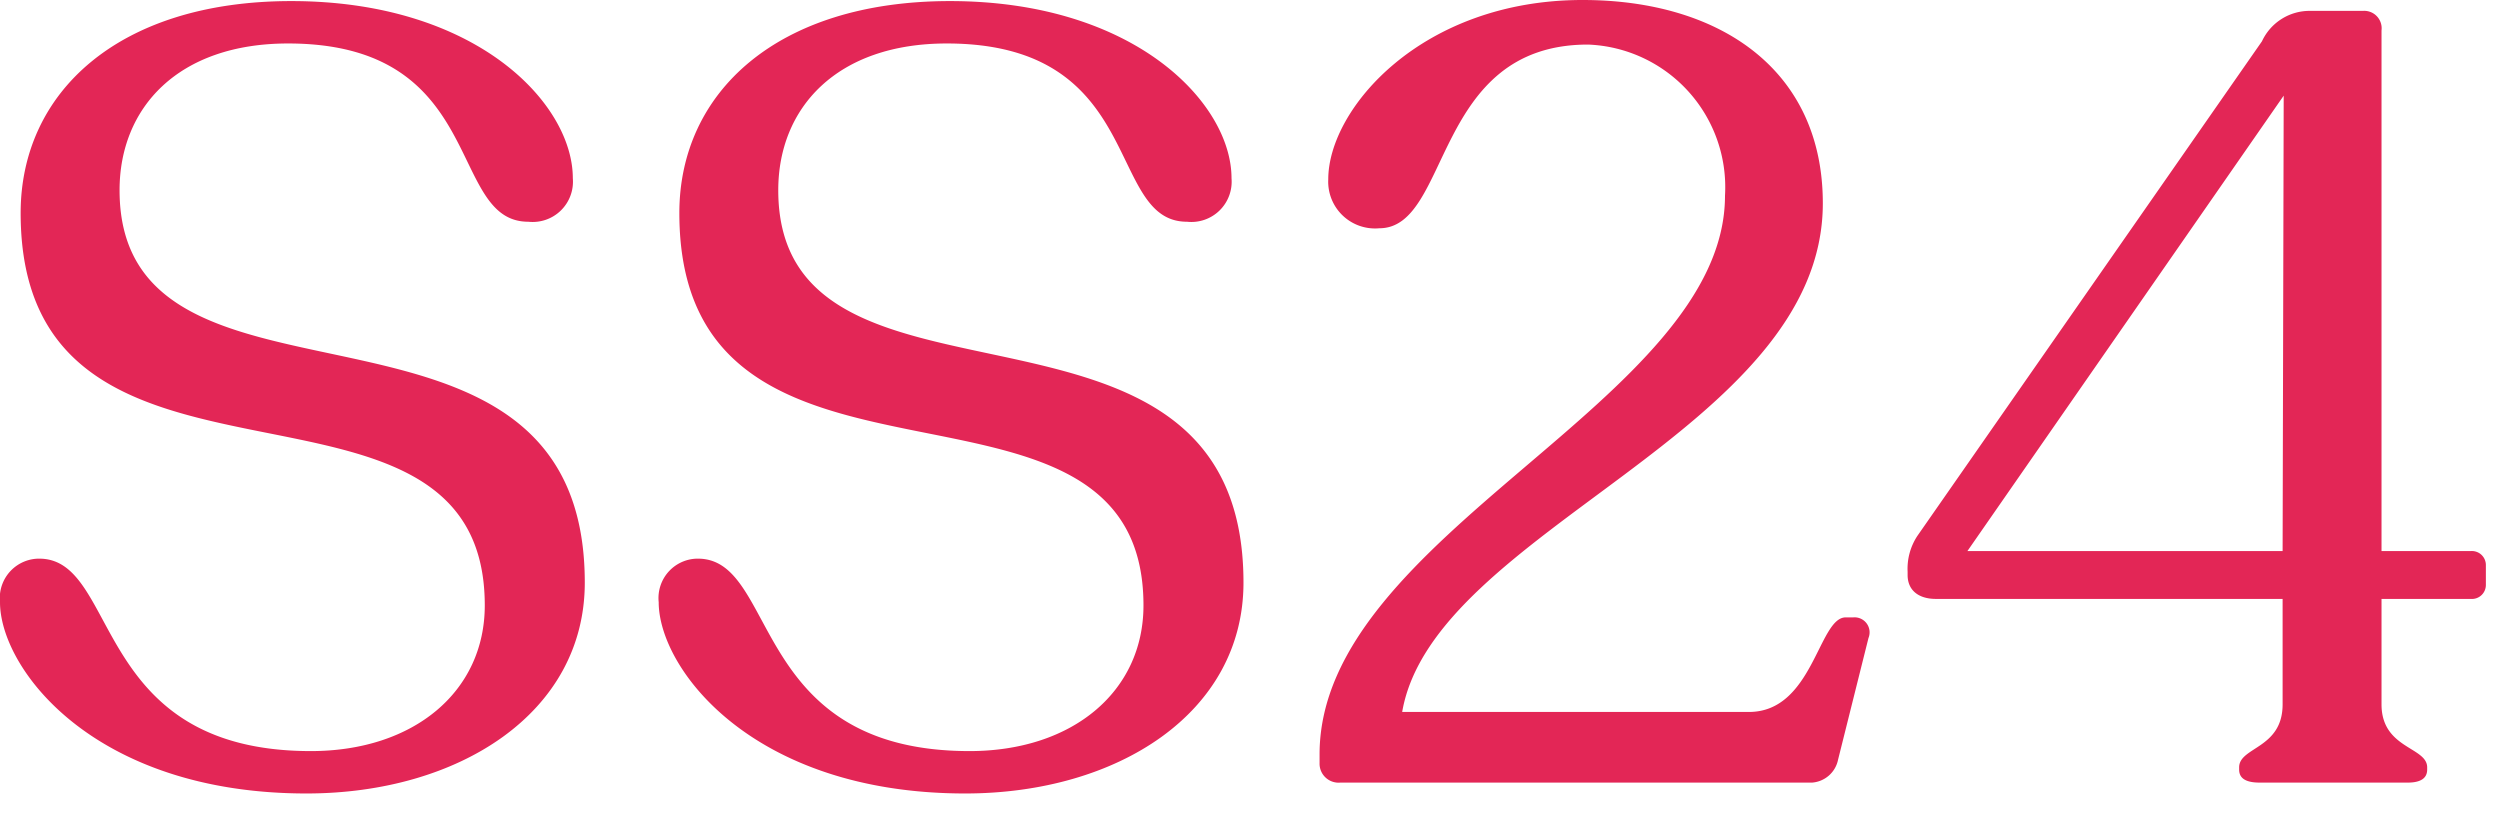 <svg xmlns="http://www.w3.org/2000/svg" xmlns:xlink="http://www.w3.org/1999/xlink" width="92" height="30" viewBox="0 0 92 30">
  <defs>
    <clipPath id="clip-tocca-pages-collection-2024ss-december-january-kv-title-1">
      <rect width="92" height="30"/>
    </clipPath>
  </defs>
  <g id="tocca-pages-collection-2024ss-december-january-kv-title-1" clip-path="url(#clip-tocca-pages-collection-2024ss-december-january-kv-title-1)">
    <path id="パス_7996" data-name="パス 7996" d="M12.6,40.4c5.6,0,10.24-2.96,10.24-7.76,0-12.08-17.12-5.12-17.12-14.44,0-3.04,2.16-5.4,6.2-5.4,7.36,0,5.84,6.56,8.84,6.56a1.483,1.483,0,0,0,1.64-1.6c0-2.76-3.56-6.52-10.36-6.52-6.36,0-9.96,3.36-9.96,7.8,0,12,17.08,4.48,17.08,14.44,0,3.16-2.6,5.36-6.4,5.36-8.04,0-7.04-6.96-9.92-7.08a1.45,1.45,0,0,0-1.52,1.6C1.32,35.8,4.76,40.4,12.6,40.4Zm24.24,0c5.6,0,10.24-2.96,10.24-7.76,0-12.08-17.12-5.12-17.12-14.44,0-3.04,2.16-5.4,6.2-5.4,7.36,0,5.84,6.56,8.84,6.56a1.483,1.483,0,0,0,1.64-1.6c0-2.76-3.56-6.52-10.36-6.52-6.36,0-9.96,3.36-9.96,7.8,0,12,17.08,4.48,17.08,14.44,0,3.16-2.6,5.36-6.4,5.36-8.04,0-7.04-6.96-9.92-7.08a1.45,1.45,0,0,0-1.52,1.6C25.56,35.8,29,40.4,36.84,40.4Zm32.68-6.48h-.28c-1,0-1.2,3.48-3.56,3.48H52.92C54.08,30.68,68.4,27.08,68.4,18.68c0-4.92-3.8-7.48-8.84-7.48-5.92,0-9.36,4-9.36,6.6a1.722,1.722,0,0,0,1.88,1.8c2.64,0,1.96-6.76,7.68-6.76A5.252,5.252,0,0,1,64.8,18.4c0,7.56-14.92,12.44-14.92,20.56v.32a.7.7,0,0,0,.76.72H68a1.054,1.054,0,0,0,.96-.84l1.12-4.48A.553.553,0,0,0,69.52,33.92Zm22.72-2.44H88.96V12.32a.642.642,0,0,0-.68-.72H86.32a1.933,1.933,0,0,0-1.76,1.12L71.88,30.92a2.2,2.2,0,0,0-.36,1.32v.12c0,.56.4.88,1.04.88H85.32v3.88c0,1.64-1.6,1.56-1.6,2.32v.08c0,.32.24.48.76.48h5.44q.72,0,.72-.48v-.08c0-.76-1.68-.68-1.68-2.32V33.24h3.28a.515.515,0,0,0,.56-.52V32A.515.515,0,0,0,92.24,31.48Zm-18.52,0L85.36,14.72l-.04,16.76Z" transform="translate(-1.32 -11.2)" fill="#e32656"/>
  </g>
</svg>
